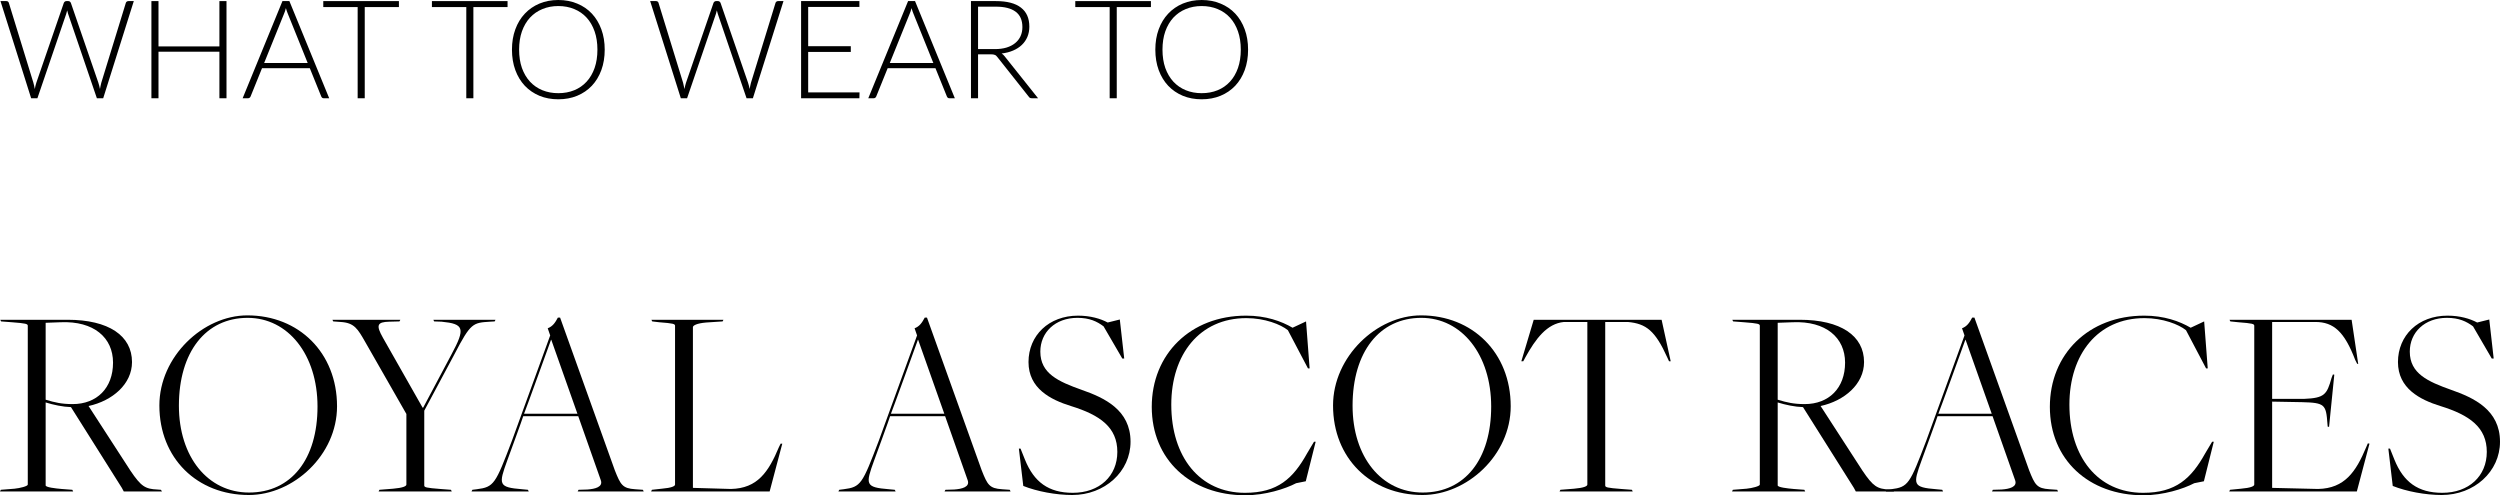 <svg width="1484" height="294" viewBox="0 0 1484 294" fill="none" xmlns="http://www.w3.org/2000/svg">
<path d="M79.422 0.652L61.26 58.329H57.506L40.446 8.274C40.228 7.595 40.038 6.889 39.874 6.155C39.711 6.889 39.521 7.595 39.303 8.274L22.202 58.329H18.488L0.286 0.652H3.755C4.544 0.652 5.047 1.019 5.265 1.753L19.835 49.157C20.134 50.244 20.407 51.481 20.651 52.867C20.788 52.16 20.924 51.508 21.059 50.91C21.196 50.285 21.359 49.701 21.549 49.157L37.874 1.753C37.983 1.454 38.174 1.196 38.446 0.978C38.718 0.761 39.044 0.652 39.425 0.652H40.568C40.949 0.652 41.262 0.761 41.507 0.978C41.752 1.168 41.942 1.427 42.078 1.753L58.404 49.157C58.594 49.674 58.757 50.244 58.893 50.869C59.056 51.494 59.206 52.147 59.342 52.826C59.478 52.147 59.601 51.508 59.709 50.91C59.846 50.285 59.982 49.701 60.118 49.157L74.688 1.753C74.769 1.454 74.946 1.196 75.219 0.978C75.518 0.761 75.858 0.652 76.239 0.652H79.422Z" fill="black"/>
<path d="M134.447 0.652V58.329H130.243V30.693H94.082V58.329H89.879V0.652H94.082V27.554H130.243V0.652H134.447Z" fill="black"/>
<path d="M182.637 37.378L170.883 8.234C170.475 7.283 170.08 6.141 169.699 4.81C169.536 5.462 169.359 6.087 169.169 6.685C168.978 7.255 168.774 7.785 168.557 8.274L156.803 37.378H182.637ZM195.412 58.329H192.187C191.807 58.329 191.494 58.233 191.249 58.043C191.004 57.826 190.813 57.554 190.677 57.228L183.902 40.475H155.537L148.762 57.228C148.654 57.527 148.463 57.785 148.191 58.003C147.919 58.22 147.592 58.329 147.211 58.329H144.028L167.659 0.652H171.781L195.412 58.329Z" fill="black"/>
<path d="M236.793 4.198H216.509V58.329H212.305V4.198H191.899V0.652H236.793V4.198Z" fill="black"/>
<path d="M301.281 4.198H280.997V58.329H276.793V4.198H256.386V0.652H301.281V4.198Z" fill="black"/>
<path d="M358.957 29.47C358.957 33.926 358.29 37.975 356.957 41.617C355.624 45.231 353.746 48.329 351.325 50.91C348.903 53.465 345.992 55.448 342.591 56.861C339.217 58.247 335.489 58.94 331.408 58.94C327.327 58.94 323.599 58.247 320.225 56.861C316.851 55.448 313.953 53.465 311.532 50.91C309.11 48.329 307.233 45.231 305.9 41.617C304.566 37.975 303.9 33.926 303.9 29.47C303.9 25.041 304.566 21.019 305.9 17.405C307.233 13.764 309.11 10.666 311.532 8.111C313.953 5.53 316.851 3.533 320.225 2.12C323.599 0.707 327.327 0 331.408 0C335.489 0 339.217 0.707 342.591 2.12C345.992 3.505 348.903 5.489 351.325 8.071C353.746 10.652 355.624 13.764 356.957 17.405C358.29 21.019 358.957 25.041 358.957 29.47ZM354.63 29.47C354.63 25.448 354.073 21.834 352.957 18.628C351.842 15.421 350.263 12.704 348.223 10.476C346.182 8.247 343.733 6.549 340.876 5.38C338.02 4.185 334.863 3.587 331.408 3.587C327.98 3.587 324.837 4.185 321.98 5.38C319.123 6.549 316.661 8.247 314.593 10.476C312.552 12.704 310.96 15.421 309.818 18.628C308.702 21.834 308.144 25.448 308.144 29.47C308.144 33.519 308.702 37.147 309.818 40.353C310.96 43.532 312.552 46.236 314.593 48.465C316.661 50.693 319.123 52.391 321.98 53.56C324.837 54.728 327.98 55.312 331.408 55.312C334.863 55.312 338.02 54.728 340.876 53.56C343.733 52.391 346.182 50.693 348.223 48.465C350.263 46.236 351.842 43.532 352.957 40.353C354.073 37.147 354.63 33.519 354.63 29.47Z" fill="black"/>
<path d="M465.074 0.652L446.912 58.329H443.157L426.097 8.274C425.88 7.595 425.689 6.889 425.526 6.155C425.363 6.889 425.172 7.595 424.955 8.274L407.854 58.329H404.14L385.937 0.652H389.406C390.195 0.652 390.699 1.019 390.916 1.753L405.487 49.157C405.786 50.244 406.058 51.481 406.303 52.867C406.439 52.16 406.575 51.508 406.711 50.91C406.847 50.285 407.01 49.701 407.201 49.157L423.526 1.753C423.635 1.454 423.825 1.196 424.097 0.978C424.37 0.761 424.696 0.652 425.077 0.652H426.22C426.601 0.652 426.914 0.761 427.158 0.978C427.403 1.168 427.594 1.427 427.73 1.753L444.055 49.157C444.246 49.674 444.409 50.244 444.545 50.869C444.708 51.494 444.858 52.147 444.994 52.826C445.13 52.147 445.252 51.508 445.361 50.91C445.497 50.285 445.633 49.701 445.769 49.157L460.339 1.753C460.421 1.454 460.598 1.196 460.87 0.978C461.169 0.761 461.509 0.652 461.89 0.652H465.074Z" fill="black"/>
<path d="M510.221 54.864L510.14 58.329H475.53V0.652H510.14V4.117H479.734V27.432H505.038V30.815H479.734V54.864H510.221Z" fill="black"/>
<path d="M554.02 37.378L542.266 8.234C541.858 7.283 541.463 6.141 541.082 4.81C540.919 5.462 540.742 6.087 540.552 6.685C540.361 7.255 540.157 7.785 539.94 8.274L528.185 37.378H554.02ZM566.795 58.329H563.57C563.189 58.329 562.877 58.233 562.632 58.043C562.387 57.826 562.196 57.554 562.06 57.228L555.285 40.475H526.92L520.145 57.228C520.036 57.527 519.846 57.785 519.574 58.003C519.302 58.22 518.975 58.329 518.594 58.329H515.411L539.042 0.652H543.164L566.795 58.329Z" fill="black"/>
<path d="M590.57 29.144C593.128 29.144 595.413 28.845 597.427 28.247C599.467 27.622 601.182 26.739 602.569 25.598C603.984 24.456 605.059 23.084 605.793 21.481C606.528 19.878 606.895 18.071 606.895 16.06C606.895 11.957 605.549 8.913 602.855 6.929C600.188 4.946 596.284 3.954 591.142 3.954H580.571V29.144H590.57ZM616.201 58.329H612.609C612.147 58.329 611.752 58.261 611.426 58.125C611.126 57.962 610.841 57.676 610.569 57.269L592.039 33.872C591.822 33.573 591.59 33.315 591.346 33.098C591.128 32.88 590.869 32.717 590.57 32.609C590.298 32.473 589.958 32.378 589.55 32.323C589.169 32.269 588.693 32.242 588.121 32.242H580.571V58.329H576.367V0.652H591.142C597.78 0.652 602.746 1.943 606.038 4.524C609.358 7.079 611.017 10.842 611.017 15.815C611.017 18.016 610.637 20.027 609.875 21.848C609.113 23.668 608.011 25.272 606.569 26.657C605.154 28.016 603.426 29.13 601.386 30C599.372 30.869 597.1 31.454 594.57 31.753C595.223 32.16 595.808 32.704 596.325 33.383L616.201 58.329Z" fill="black"/>
<path d="M683.186 4.198H662.902V58.329H658.698V4.198H638.291V0.652H683.186V4.198Z" fill="black"/>
<path d="M740.862 29.47C740.862 33.926 740.195 37.975 738.862 41.617C737.529 45.231 735.651 48.329 733.23 50.91C730.808 53.465 727.897 55.448 724.496 56.861C721.122 58.247 717.394 58.94 713.313 58.94C709.232 58.94 705.504 58.247 702.13 56.861C698.756 55.448 695.859 53.465 693.437 50.91C691.015 48.329 689.138 45.231 687.805 41.617C686.472 37.975 685.805 33.926 685.805 29.47C685.805 25.041 686.472 21.019 687.805 17.405C689.138 13.764 691.015 10.666 693.437 8.111C695.859 5.53 698.756 3.533 702.13 2.12C705.504 0.707 709.232 0 713.313 0C717.394 0 721.122 0.707 724.496 2.12C727.897 3.505 730.808 5.489 733.23 8.071C735.651 10.652 737.529 13.764 738.862 17.405C740.195 21.019 740.862 25.041 740.862 29.47ZM736.535 29.47C736.535 25.448 735.978 21.834 734.862 18.628C733.747 15.421 732.169 12.704 730.128 10.476C728.087 8.247 725.638 6.549 722.781 5.38C719.925 4.185 716.768 3.587 713.313 3.587C709.885 3.587 706.742 4.185 703.885 5.38C701.028 6.549 698.566 8.247 696.498 10.476C694.457 12.704 692.865 15.421 691.723 18.628C690.607 21.834 690.049 25.448 690.049 29.47C690.049 33.519 690.607 37.147 691.723 40.353C692.865 43.532 694.457 46.236 696.498 48.465C698.566 50.693 701.028 52.391 703.885 53.56C706.742 54.728 709.885 55.312 713.313 55.312C716.768 55.312 719.925 54.728 722.781 53.56C725.638 52.391 728.087 50.693 730.128 48.465C732.169 46.236 733.747 43.532 734.862 40.353C735.978 37.147 736.535 33.519 736.535 29.47Z" fill="black"/>
<path d="M0 291.717L0.49 290.739L8.652 290.087C11.917 289.761 16.488 288.62 16.488 287.641V193.402C16.488 192.261 15.509 191.935 7.02 191.283L0.653 190.794L0.163 189.816H40.16C64.485 189.816 78.361 199.272 78.361 214.924C78.361 227.968 66.77 237.913 52.567 241.011L77.382 279.326C83.748 288.783 86.197 290.25 93.38 290.576L95.503 290.739L96.156 291.717H73.463L72.321 289.598L42.119 241.663C37.221 241.5 31.834 240.359 27.1 238.891V288.13C27.1 289.272 32.814 289.924 36.569 290.25L42.935 290.739L43.425 291.717H0ZM43.099 239.87C57.465 239.87 67.097 230.413 67.097 215.25C67.097 200.413 55.669 190.468 36.079 191.283L27.1 191.609V237.261C32.487 238.891 36.569 239.87 43.099 239.87Z" fill="black"/>
<path d="M147.662 293.837C117.134 293.837 94.605 272.152 94.605 240.685C94.605 211.663 120.562 187.207 146.845 187.207C177.374 187.207 200.066 209.381 200.066 241.174C200.066 270.196 174.109 293.837 147.662 293.837ZM147.825 292.37C172.966 292.37 188.475 272.478 188.475 241.337C188.475 210.522 171.007 188.674 147.009 188.674C122.194 188.674 106.196 208.892 106.196 240.848C106.196 271.174 123.337 292.37 147.825 292.37Z" fill="black"/>
<path d="M224.742 291.717L225.232 290.739L233.395 290.087C239.108 289.598 241.231 288.62 241.231 287.641V245.739L216.906 203.185C212.335 195.196 210.376 191.609 202.213 191.12L197.806 190.794L197.316 189.816H237.639L237.149 190.794L231.109 190.957C223.763 191.12 223.11 193.076 227.354 200.576L250.863 241.989H251.189L268.004 210.359C276.33 194.87 275.514 192.261 262.127 190.957L257.719 190.794L257.229 189.816H294.124L293.635 190.794L290.859 190.957C280.738 191.609 279.432 191.609 269.8 210.196L251.842 243.783V288.13C251.842 289.272 252.822 289.598 261.311 290.25L267.678 290.739L268.167 291.717H224.742Z" fill="black"/>
<path d="M343.244 247.044H310.594C310.757 247.044 301.125 273.294 301.125 273.294C295.901 287.641 295.738 289.272 309.941 290.413L313.369 290.739L313.859 291.717H279.902L280.392 290.739L283.004 290.413C293.289 289.109 294.105 287.315 303.9 261.554L326.593 199.109L325.123 194.87C328.062 193.729 329.531 191.609 331.164 188.511H332.47L364.957 279.163C368.385 287.804 369.528 289.924 377.037 290.413L381.609 290.739L382.098 291.717H342.918L343.407 290.739L348.632 290.576C353.203 290.25 358.1 289.109 356.631 285.033L343.244 247.044ZM311.084 245.576H342.754L327.246 201.718H327.082C327.082 201.718 311.247 245.576 311.084 245.576Z" fill="black"/>
<path d="M386.502 291.717L386.992 290.739L392.869 290.087C398.583 289.598 400.705 288.62 400.705 287.641V193.402C400.705 192.261 399.726 191.935 391.237 191.283L387.155 190.794L386.666 189.816H429.438L428.948 190.794L419.153 191.446C413.439 191.935 411.317 193.239 411.317 194.218V289.598L433.845 290.25C449.681 289.924 456.211 280.141 462.415 265.304L463.394 263.348H464.374L456.864 291.717H386.502Z" fill="black"/>
<path d="M561.02 247.044H528.37C528.533 247.044 518.901 273.294 518.901 273.294C513.677 287.641 513.514 289.272 527.717 290.413L531.145 290.739L531.635 291.717H497.678L498.168 290.739L500.78 290.413C511.065 289.109 511.881 287.315 521.676 261.554L544.368 199.109L542.899 194.87C545.838 193.729 547.307 191.609 548.94 188.511H550.246L582.733 279.163C586.161 287.804 587.304 289.924 594.813 290.413L599.385 290.739L599.874 291.717H560.694L561.183 290.739L566.408 290.576C570.979 290.25 575.876 289.109 574.407 285.033L561.02 247.044ZM528.86 245.576H560.53L545.021 201.718H544.858C544.858 201.718 529.023 245.576 528.86 245.576Z" fill="black"/>
<path d="M636.477 293.837C626.845 293.837 615.581 291.717 607.418 288.457L604.806 266.283H605.786L608.398 272.804C613.785 286.174 622.437 292.533 636.804 292.533C652.639 292.533 663.251 282.587 663.251 268.239C663.251 253.728 653.129 246.391 635.661 241.011C623.58 237.261 610.52 230.576 610.52 214.924C610.52 199.109 622.601 187.37 639.905 187.37C647.252 187.37 653.292 189.163 657.537 191.446L664.72 189.652L667.332 212.805H666.189L655.088 193.729C651.17 190.794 646.762 188.674 639.579 188.674C626.356 188.674 617.54 197.315 617.54 208.729C617.54 221.772 628.315 226.5 642.028 231.391C655.578 236.12 671.087 243.294 671.087 262.207C671.087 279.978 655.741 293.837 636.477 293.837Z" fill="black"/>
<path d="M739.19 294C706.702 294 683.684 272.804 683.684 241.5C683.684 210.196 706.702 187.37 739.679 187.37C751.434 187.37 760.576 190.631 767.269 194.544L775.268 190.794L777.391 218.674H776.411L764.494 196.011C760.249 192.587 750.781 188.837 739.843 188.837C712.09 188.837 695.275 210.359 695.275 240.196C695.275 271.337 712.253 292.533 739.026 292.533C758.453 292.533 767.596 284.054 775.921 269.054L780.003 262.207H780.982L775.105 285.685L769.391 286.826C762.861 290.25 750.944 294 739.19 294Z" fill="black"/>
<path d="M844.353 293.837C813.825 293.837 791.297 272.152 791.297 240.685C791.297 211.663 817.254 187.207 843.537 187.207C874.065 187.207 896.757 209.381 896.757 241.174C896.757 270.196 870.8 293.837 844.353 293.837ZM844.517 292.37C869.658 292.37 885.167 272.478 885.167 241.337C885.167 210.522 867.699 188.674 843.7 188.674C818.886 188.674 802.887 208.892 802.887 240.848C802.887 271.174 820.029 292.37 844.517 292.37Z" fill="black"/>
<path d="M925.761 291.717L926.251 290.739L934.414 290.087C940.128 289.598 942.25 288.62 942.25 287.641V191.12H928.373C918.252 192.098 911.559 201.065 905.355 212.315L904.212 214.435H903.069L910.416 189.816H986.328L991.715 214.435H990.736L989.756 212.315C982.573 196.337 977.186 192.098 966.248 191.12H952.861V288.13C952.861 289.272 953.841 289.598 962.33 290.25L968.697 290.739L969.187 291.717H925.761Z" fill="black"/>
<path d="M1028.14 291.717L1028.63 290.739L1036.79 290.087C1040.06 289.761 1044.63 288.62 1044.63 287.641V193.402C1044.63 192.261 1043.65 191.935 1035.16 191.283L1028.79 190.794L1028.3 189.816H1068.3C1092.62 189.816 1106.5 199.272 1106.5 214.924C1106.5 227.968 1094.91 237.913 1080.71 241.011L1105.52 279.326C1111.89 288.783 1114.34 290.25 1121.52 290.576L1123.64 290.739L1124.29 291.717H1101.6L1100.46 289.598L1070.26 241.663C1065.36 241.5 1059.97 240.359 1055.24 238.891V288.13C1055.24 289.272 1060.95 289.924 1064.71 290.25L1071.07 290.739L1071.56 291.717H1028.14ZM1071.24 239.87C1085.6 239.87 1095.24 230.413 1095.24 215.25C1095.24 200.413 1083.81 190.468 1064.22 191.283L1055.24 191.609V237.261C1060.63 238.891 1064.71 239.87 1071.24 239.87Z" fill="black"/>
<path d="M1182.78 247.044H1150.13C1150.29 247.044 1140.66 273.294 1140.66 273.294C1135.44 287.641 1135.28 289.272 1149.48 290.413L1152.91 290.739L1153.4 291.717H1119.44L1119.93 290.739L1122.54 290.413C1132.83 289.109 1133.64 287.315 1143.44 261.554L1166.13 199.109L1164.66 194.87C1167.6 193.729 1169.07 191.609 1170.7 188.511H1172.01L1204.49 279.163C1207.92 287.804 1209.07 289.924 1216.57 290.413L1221.15 290.739L1221.64 291.717H1182.46L1182.95 290.739L1188.17 290.576C1192.74 290.25 1197.64 289.109 1196.17 285.033L1182.78 247.044ZM1150.62 245.576H1182.29L1166.78 201.718H1166.62C1166.62 201.718 1150.78 245.576 1150.62 245.576Z" fill="black"/>
<path d="M1272.31 294C1239.82 294 1216.8 272.804 1216.8 241.5C1216.8 210.196 1239.82 187.37 1272.8 187.37C1284.55 187.37 1293.7 190.631 1300.39 194.544L1308.39 190.794L1310.51 218.674H1309.53L1297.61 196.011C1293.37 192.587 1283.9 188.837 1272.96 188.837C1245.21 188.837 1228.4 210.359 1228.4 240.196C1228.4 271.337 1245.37 292.533 1272.15 292.533C1291.57 292.533 1300.72 284.054 1309.04 269.054L1313.12 262.207H1314.1L1308.23 285.685L1302.51 286.826C1295.98 290.25 1284.06 294 1272.31 294Z" fill="black"/>
<path d="M1323.27 291.717L1323.76 290.739L1330.29 290.087C1336.01 289.598 1338.13 288.62 1338.13 287.641V193.402C1338.13 192.261 1337.15 191.935 1328.66 191.283L1323.93 190.794L1323.44 189.816H1395.92L1399.84 216.065L1399.19 215.902L1398.04 213.62C1391.68 196.989 1385.31 191.12 1374.37 191.12H1348.74V236.772H1367.68C1379.92 236.283 1381.23 234.163 1384 224.381L1384.82 222.261L1385.64 222.424L1382.53 253.402L1381.72 253.239L1381.56 251.446C1380.74 240.196 1380.09 239.055 1366.54 238.728L1348.74 238.402V289.598L1376 290.25C1391.84 289.924 1398.53 279.978 1404.57 265.467L1405.55 263.185L1406.53 263.348L1399.02 291.717H1323.27Z" fill="black"/>
<path d="M1449.39 293.837C1439.76 293.837 1428.49 291.717 1420.33 288.457L1417.72 266.283H1418.7L1421.31 272.804C1426.7 286.174 1435.35 292.533 1449.72 292.533C1465.55 292.533 1476.16 282.587 1476.16 268.239C1476.16 253.728 1466.04 246.391 1448.57 241.011C1436.49 237.261 1423.43 230.576 1423.43 214.924C1423.43 199.109 1435.51 187.37 1452.82 187.37C1460.17 187.37 1466.21 189.163 1470.45 191.446L1477.63 189.652L1480.25 212.805H1479.1L1468 193.729C1464.08 190.794 1459.68 188.674 1452.49 188.674C1439.27 188.674 1430.45 197.315 1430.45 208.729C1430.45 221.772 1441.23 226.5 1454.94 231.391C1468.49 236.12 1484 243.294 1484 262.207C1484 279.978 1468.65 293.837 1449.39 293.837Z" fill="black"/>
</svg>
